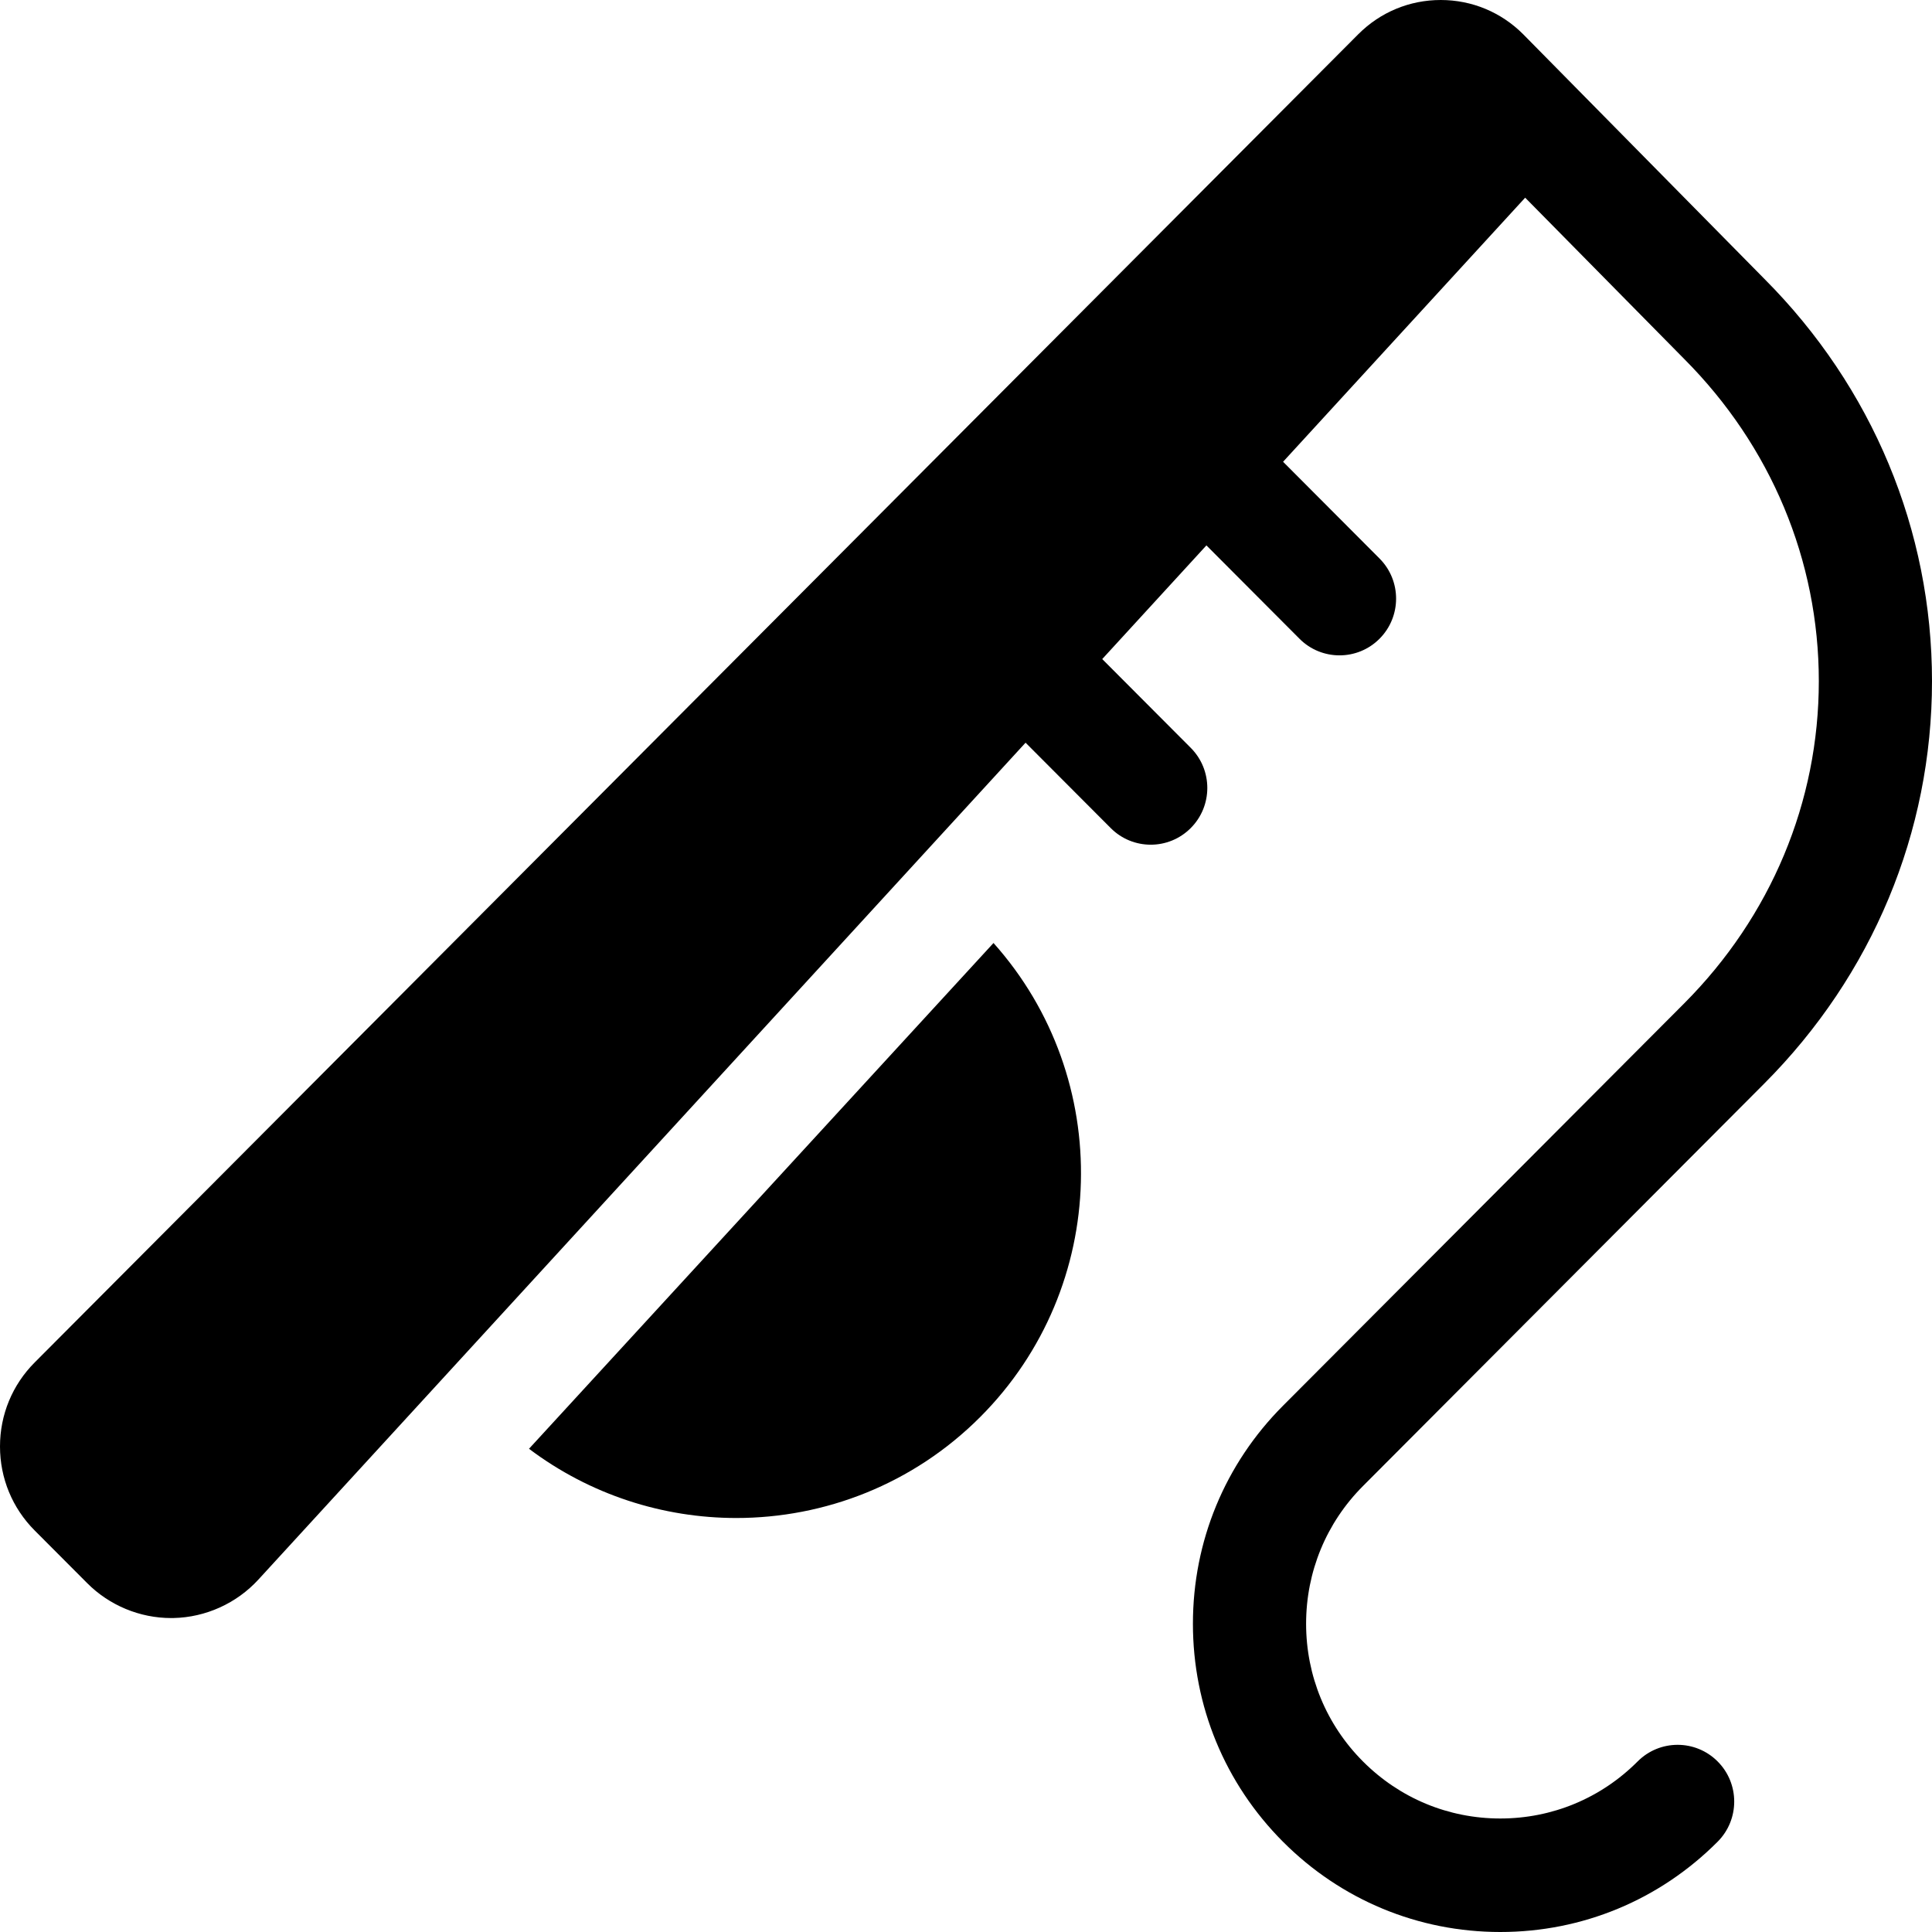 <?xml version="1.0" encoding="UTF-8"?>
<svg width="84px" height="84px" viewBox="0 0 84 84" version="1.1" xmlns="http://www.w3.org/2000/svg" xmlns:xlink="http://www.w3.org/1999/xlink">
    <!-- Generator: Sketch 47.1 (45422) - http://www.bohemiancoding.com/sketch -->
    <title>icon-shop-02</title>
    <desc>Created with Sketch.</desc>
    <defs></defs>
    <g id="Page-1" stroke="none" stroke-width="1" fill="none" fill-rule="evenodd">
        <g id="Artboard-4" transform="translate(-175, -341)" fill-rule="nonzero" fill="#000000">
            <g id="icon-shop-02" transform="translate(175, 341)">
                <path d="M76.704,47.115 C81.409,42.397 84,36.182 84,29.616 C84,23.05 81.409,16.835 76.714,12.127 L66.236,1.5 C66.235,1.499 66.234,1.498 66.233,1.497 C66.231,1.494 66.229,1.492 66.226,1.49 C65.268,0.529 63.995,0 62.64,0 C61.286,0 60.012,0.529 59.054,1.49 L1.51,59.235 C0.536,60.211 0,61.509 0,62.89 C0,64.27 0.536,65.568 1.509,66.544 L3.795,68.836 C4.757,69.802 6.081,70.35 7.44,70.35 C7.475,70.35 7.511,70.349 7.546,70.349 C8.942,70.319 10.285,69.712 11.232,68.68 L44.59,32.291 L48.292,36.003 C48.772,36.485 49.402,36.726 50.032,36.726 C50.661,36.726 51.291,36.485 51.771,36.003 C52.732,35.04 52.732,33.477 51.771,32.514 L47.923,28.655 L52.453,23.713 L56.5,27.772 C56.98,28.254 57.61,28.494 58.24,28.494 C58.869,28.494 59.499,28.253 59.979,27.772 C60.94,26.808 60.94,25.246 59.979,24.282 L55.786,20.077 L66.312,8.595 L73.225,15.606 C77,19.392 79.079,24.368 79.079,29.616 C79.079,34.864 77,39.839 73.225,43.626 C73.225,43.626 73.225,43.626 73.225,43.626 L55.78,61.121 C53.256,63.652 51.866,67.018 51.866,70.597 C51.866,74.177 53.256,77.543 55.78,80.074 C58.304,82.606 61.661,84 65.23,84 C68.8,84 72.156,82.606 74.68,80.074 C75.641,79.111 75.641,77.548 74.68,76.585 C73.719,75.621 72.161,75.621 71.201,76.585 C69.606,78.184 67.486,79.065 65.23,79.065 C62.975,79.065 60.855,78.184 59.26,76.585 C57.665,74.986 56.787,72.859 56.787,70.597 C56.787,68.336 57.665,66.209 59.26,64.61 L76.704,47.115 Z" id="Shape"></path>
                <path d="M43.196,41 L23,62.99 C25.658,64.994 28.835,66 32.013,66 C35.853,66 39.693,64.537 42.616,61.611 C48.262,55.959 48.454,46.886 43.196,41 Z" id="Shape"></path>
            </g>
        </g>
    </g>
</svg>